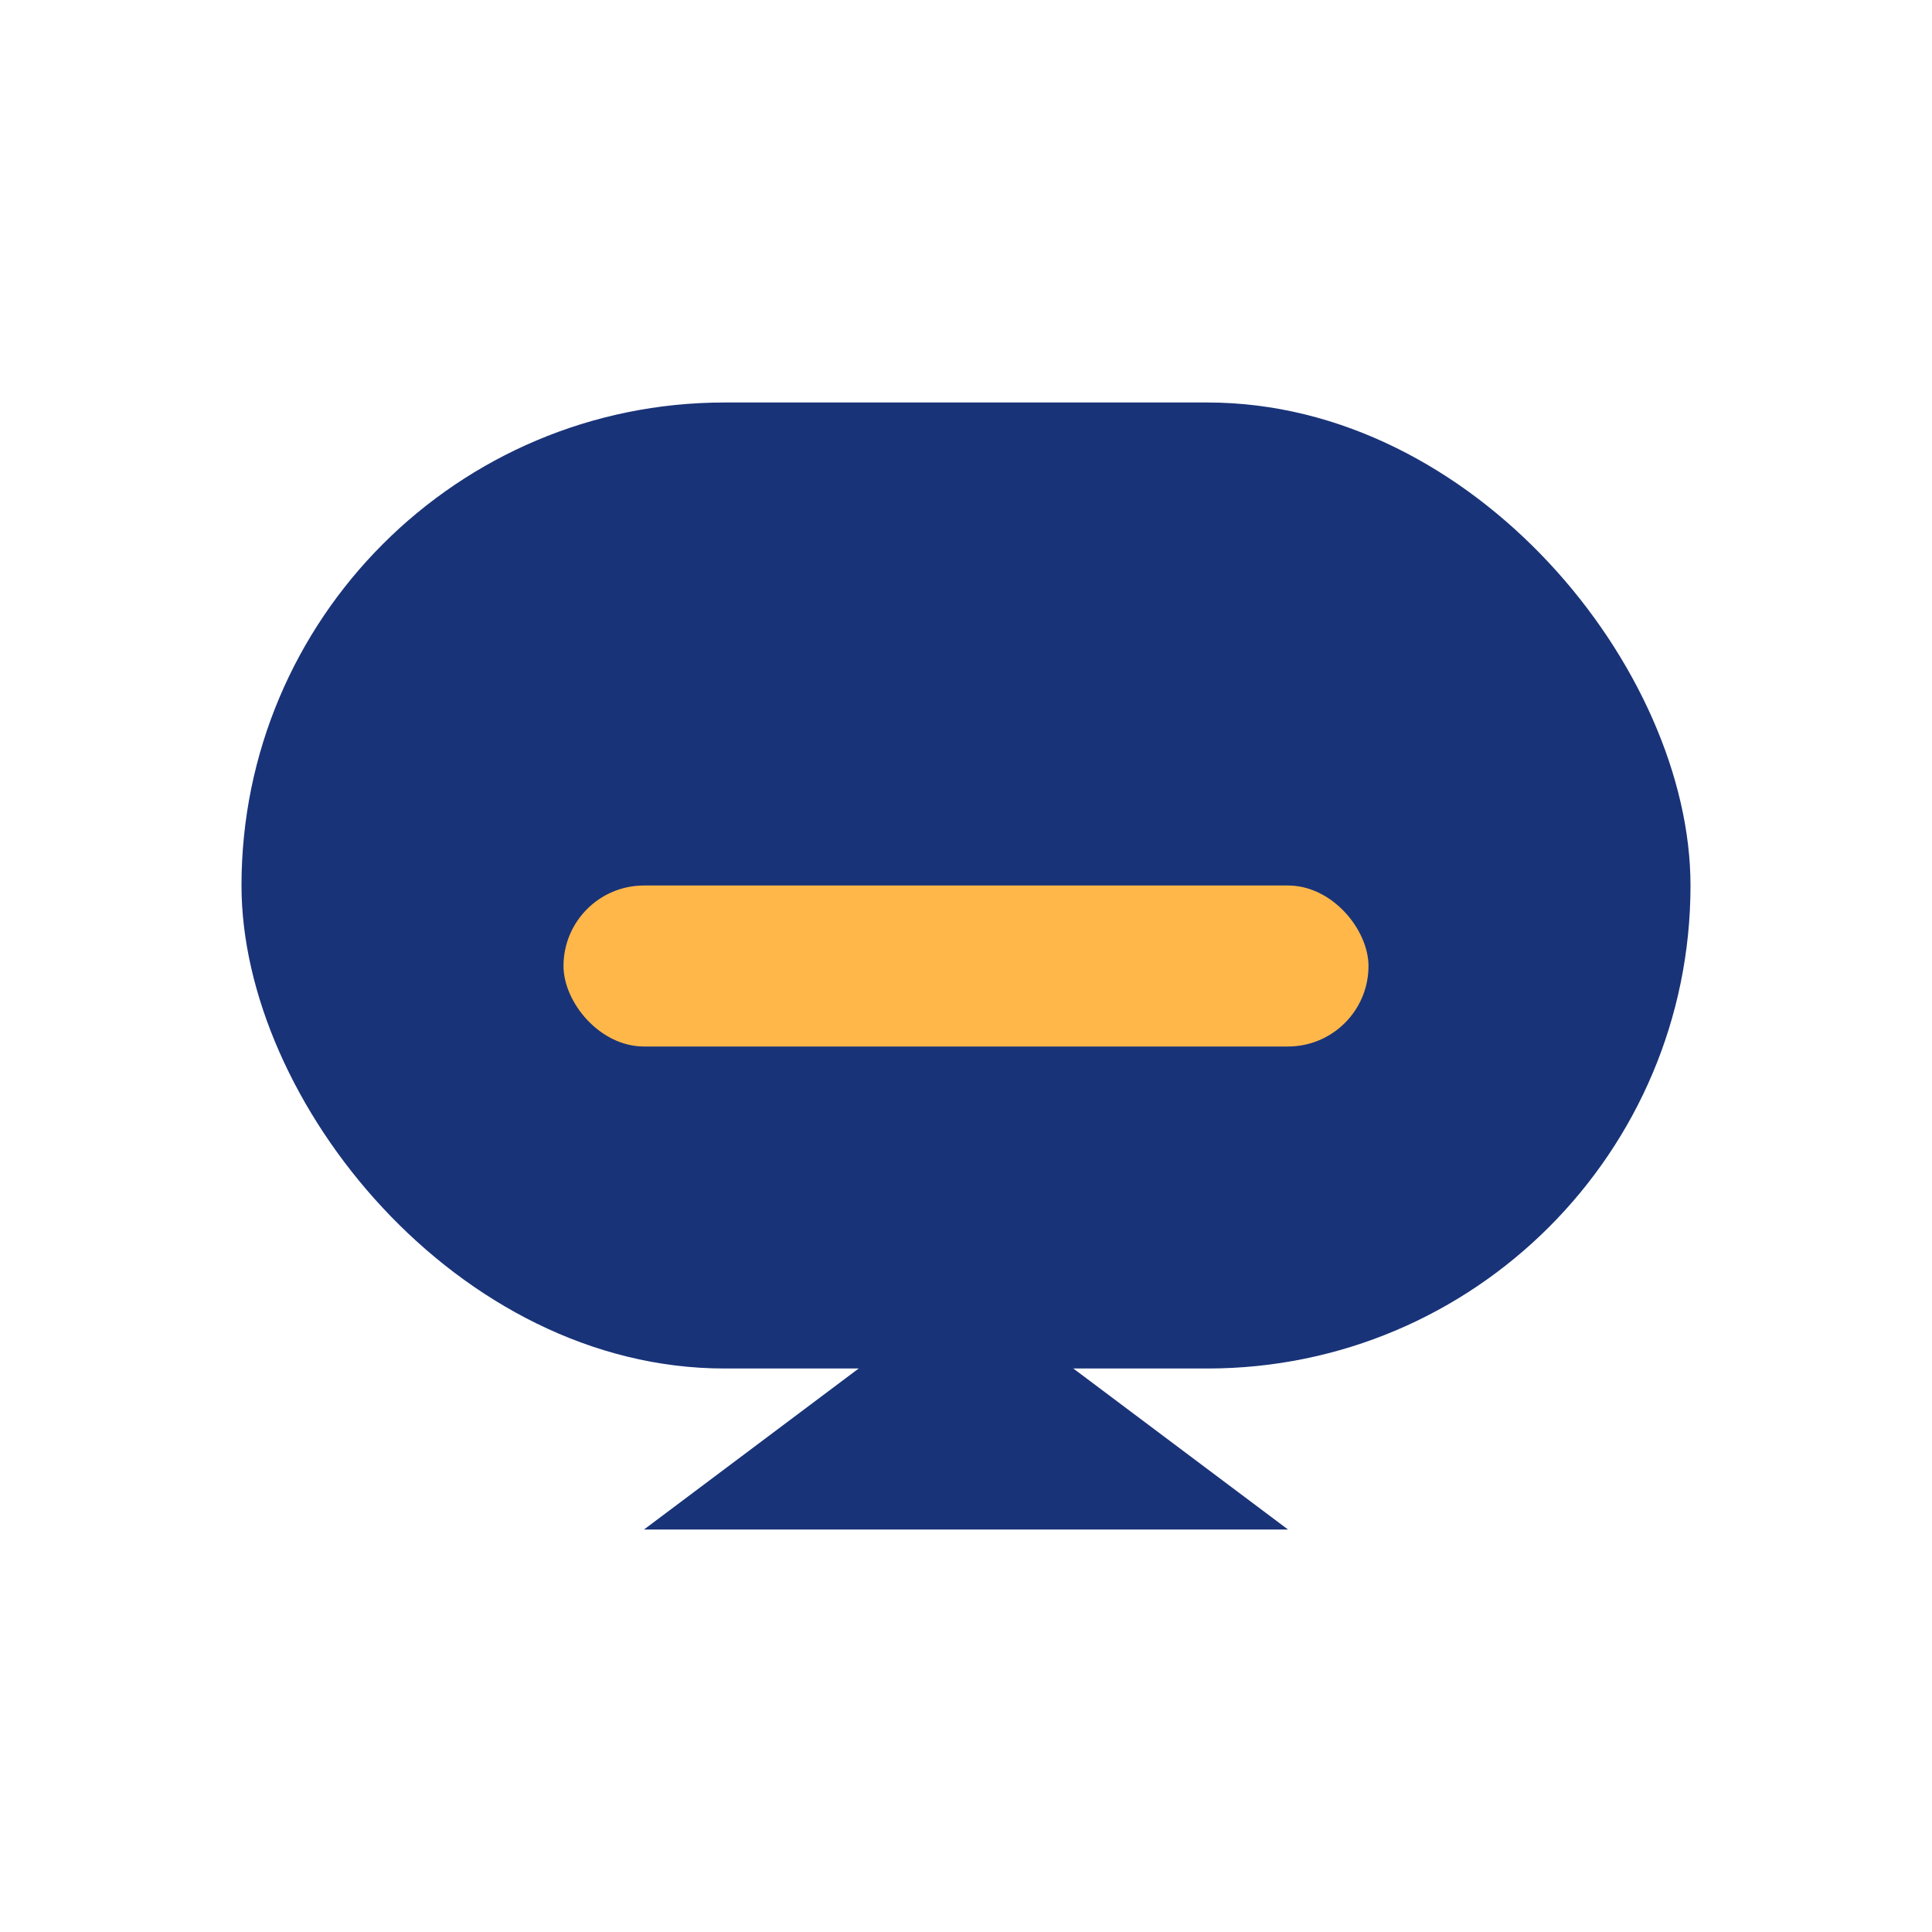 <?xml version="1.0" encoding="UTF-8"?>
<svg xmlns="http://www.w3.org/2000/svg" width="24" height="24" viewBox="0 0 24 24"><rect x="3" y="5" width="18" height="12" rx="6" fill="#193378"/><rect x="7" y="11" width="10" height="2" rx="1" fill="#FFB749"/><polygon points="8,19 12,16 16,19" fill="#193378"/></svg>